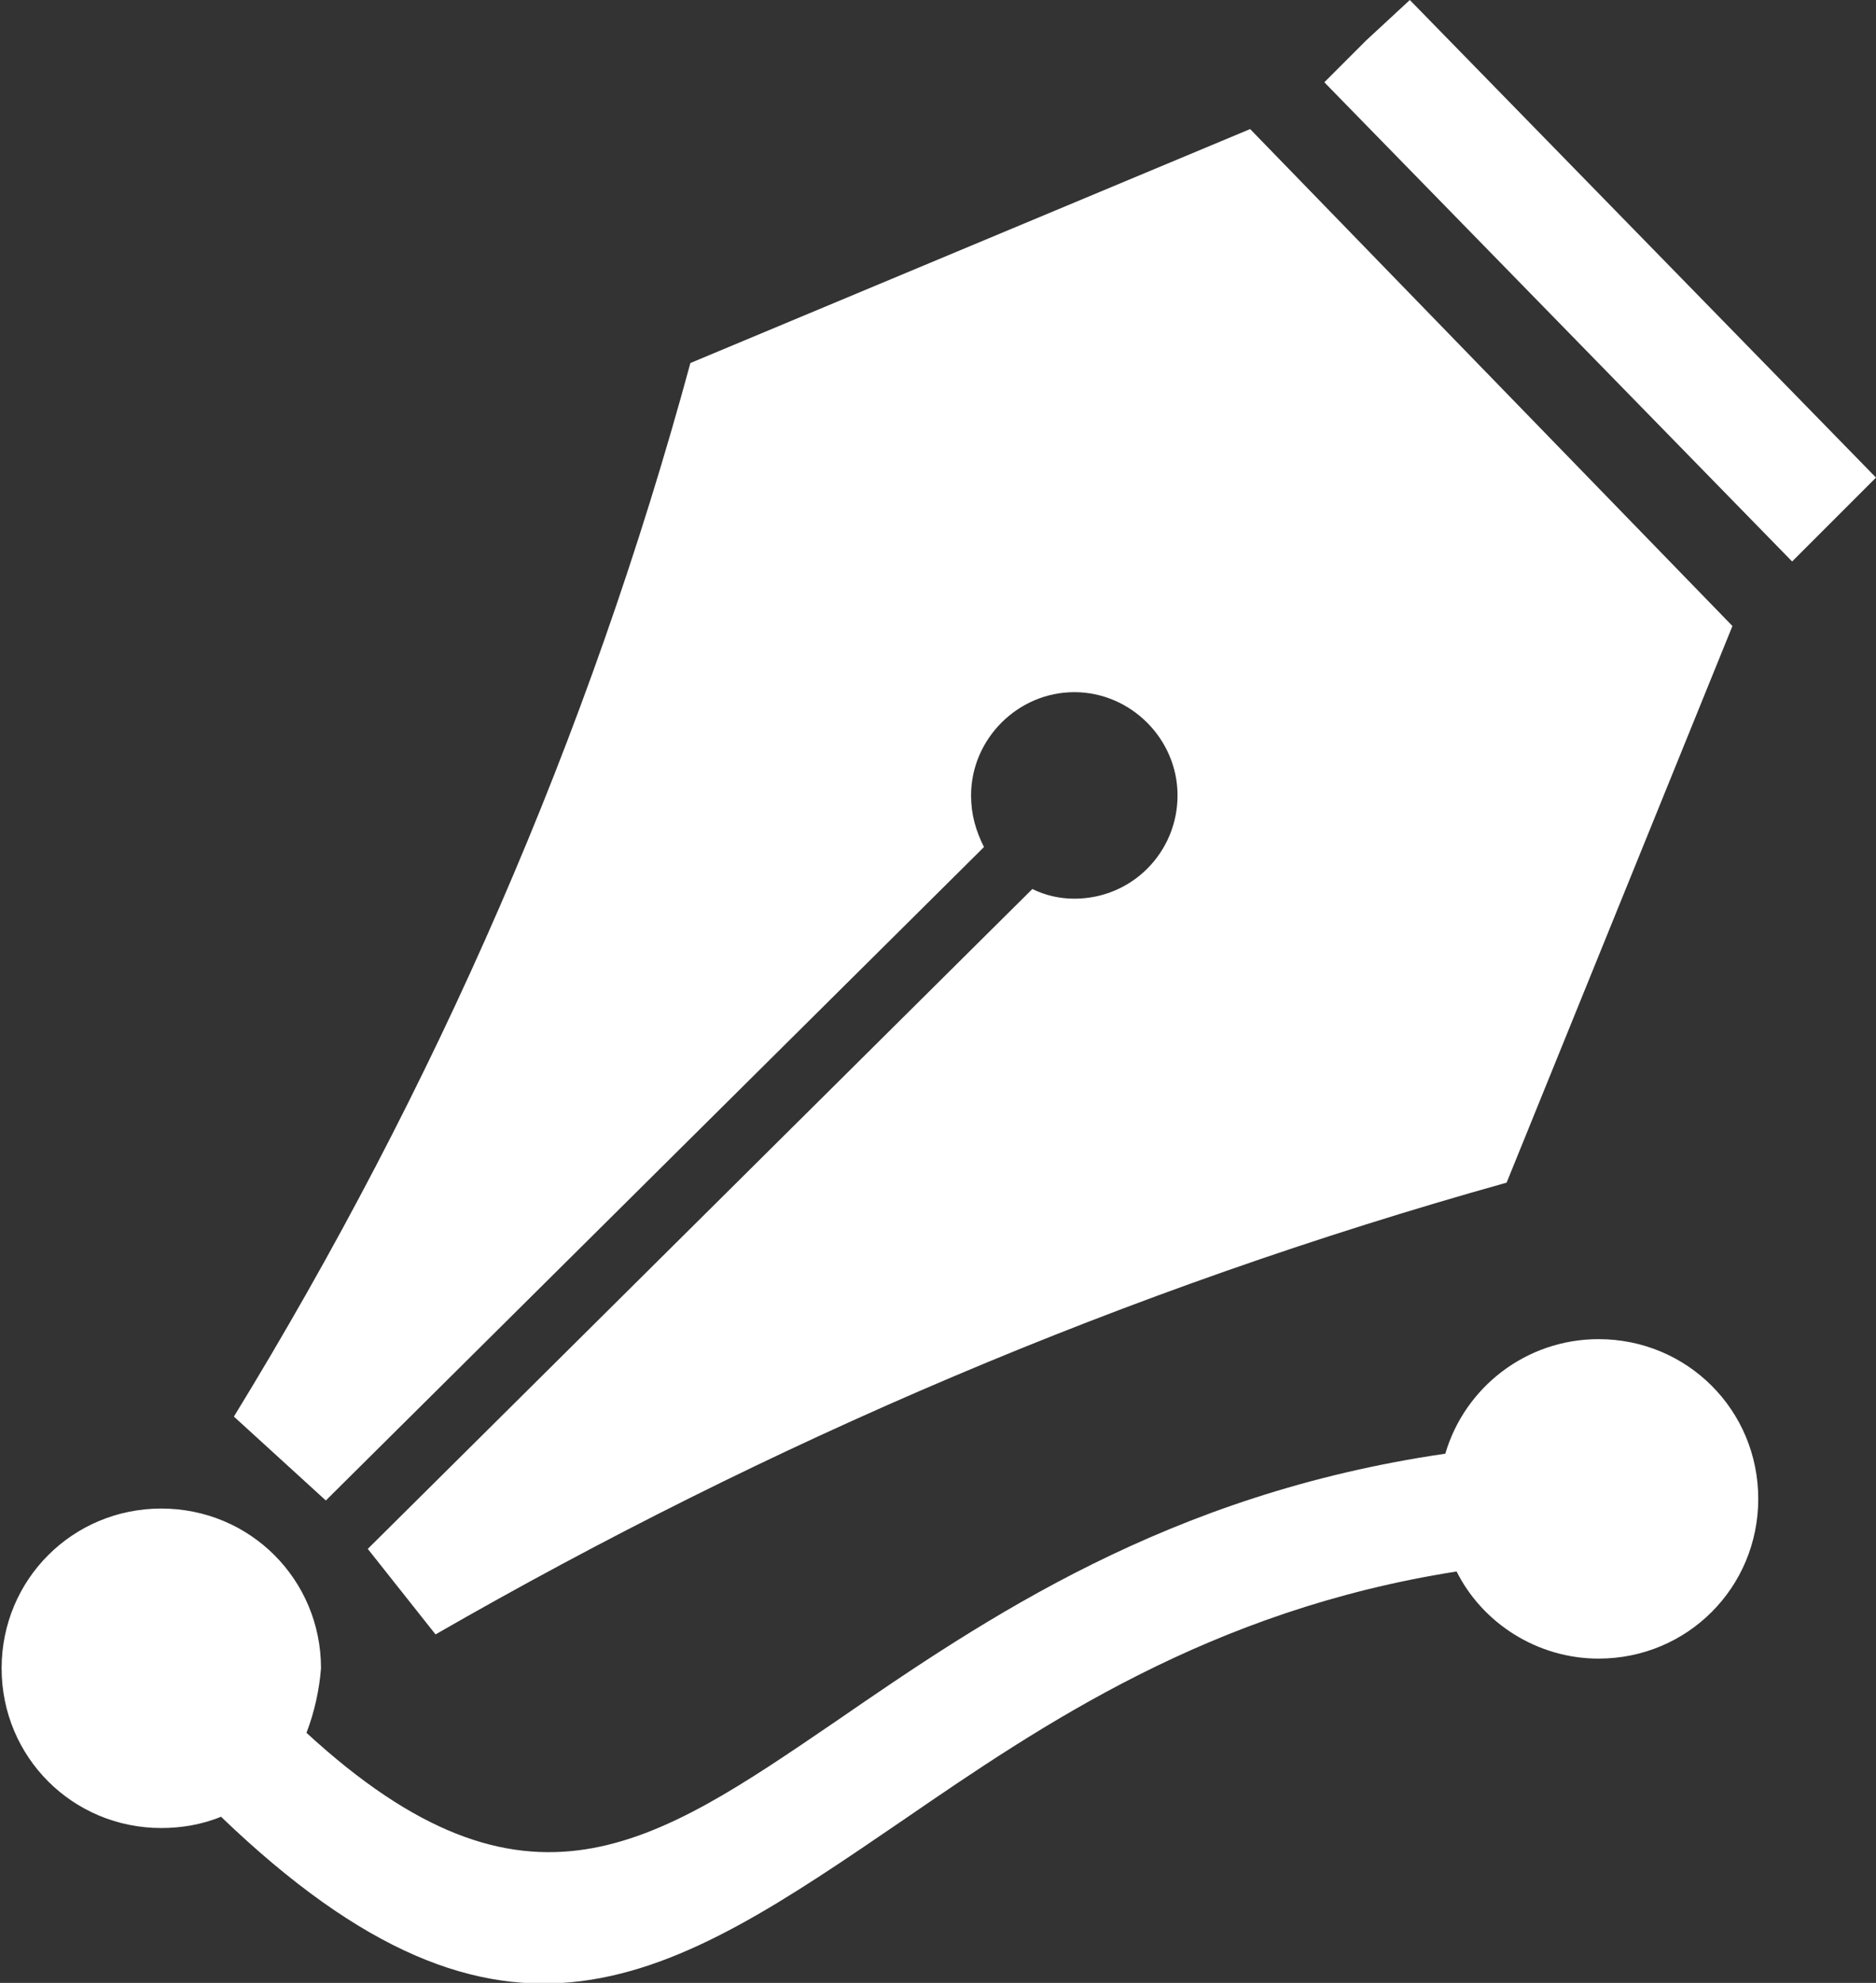 <?xml version="1.0" encoding="utf-8"?>
<!-- Generator: Adobe Illustrator 28.7.1, SVG Export Plug-In . SVG Version: 9.03 Build 54978)  -->
<svg version="1.1" id="Layer_1" xmlns="http://www.w3.org/2000/svg" xmlns:xlink="http://www.w3.org/1999/xlink" x="0px" y="0px"
	 viewBox="0 0 116.3 122.9" style="enable-background:new 0 0 116.3 122.9;" xml:space="preserve">
<rect x="0" y="0" width="116.3" height="122.9" fill="#333333" stroke="none"/>
<style type="text/css">
	.st0{fill-rule:evenodd;clip-rule:evenodd;fill:#FFFFFF;}
</style>
<g>
	<path class="st0" d="M42.8,22.5L77.5,8l29.9,30.8L93.4,73.3c-23.6,6.6-45.7,16.1-66.4,28L22.8,96L64,55.1c0.8,0.4,1.7,0.6,2.6,0.6
		h0c3.6,0,6.4-2.9,6.4-6.4c0-3.5-2.9-6.4-6.4-6.4c-3.5,0-6.4,2.9-6.4,6.4c0,1.2,0.3,2.2,0.8,3.2L20.2,93l-5.7-5.2
		C27,67.4,36.5,45.7,42.8,22.5L42.8,22.5z M87.4,0l28.9,29.6l-2.6,2.6l-2.6,2.6L82.1,5.1l2.6-2.6L87.4,0L87.4,0z M19,107.4
		c13.6,12.5,21.5,7,32.8-0.7c9.3-6.4,20.6-14.1,37.8-16.6c1.2-4.1,5-7.1,9.5-7.1c5.5,0,9.9,4.4,9.9,9.9c0,5.5-4.4,9.9-9.9,9.9
		c-3.8,0-7.2-2.2-8.8-5.4c-15.3,2.4-25.7,9.5-34.3,15.4c-14.5,9.9-24.6,16.8-42.3-0.2c-1.2,0.5-2.5,0.7-3.7,0.7h0
		c-5.5,0-9.9-4.4-9.9-9.9c0-5.5,4.4-9.9,9.9-9.9s9.9,4.4,9.9,9.9v0C19.8,104.7,19.5,106.1,19,107.4L19,107.4L19,107.4z"/>
</g>
</svg>
